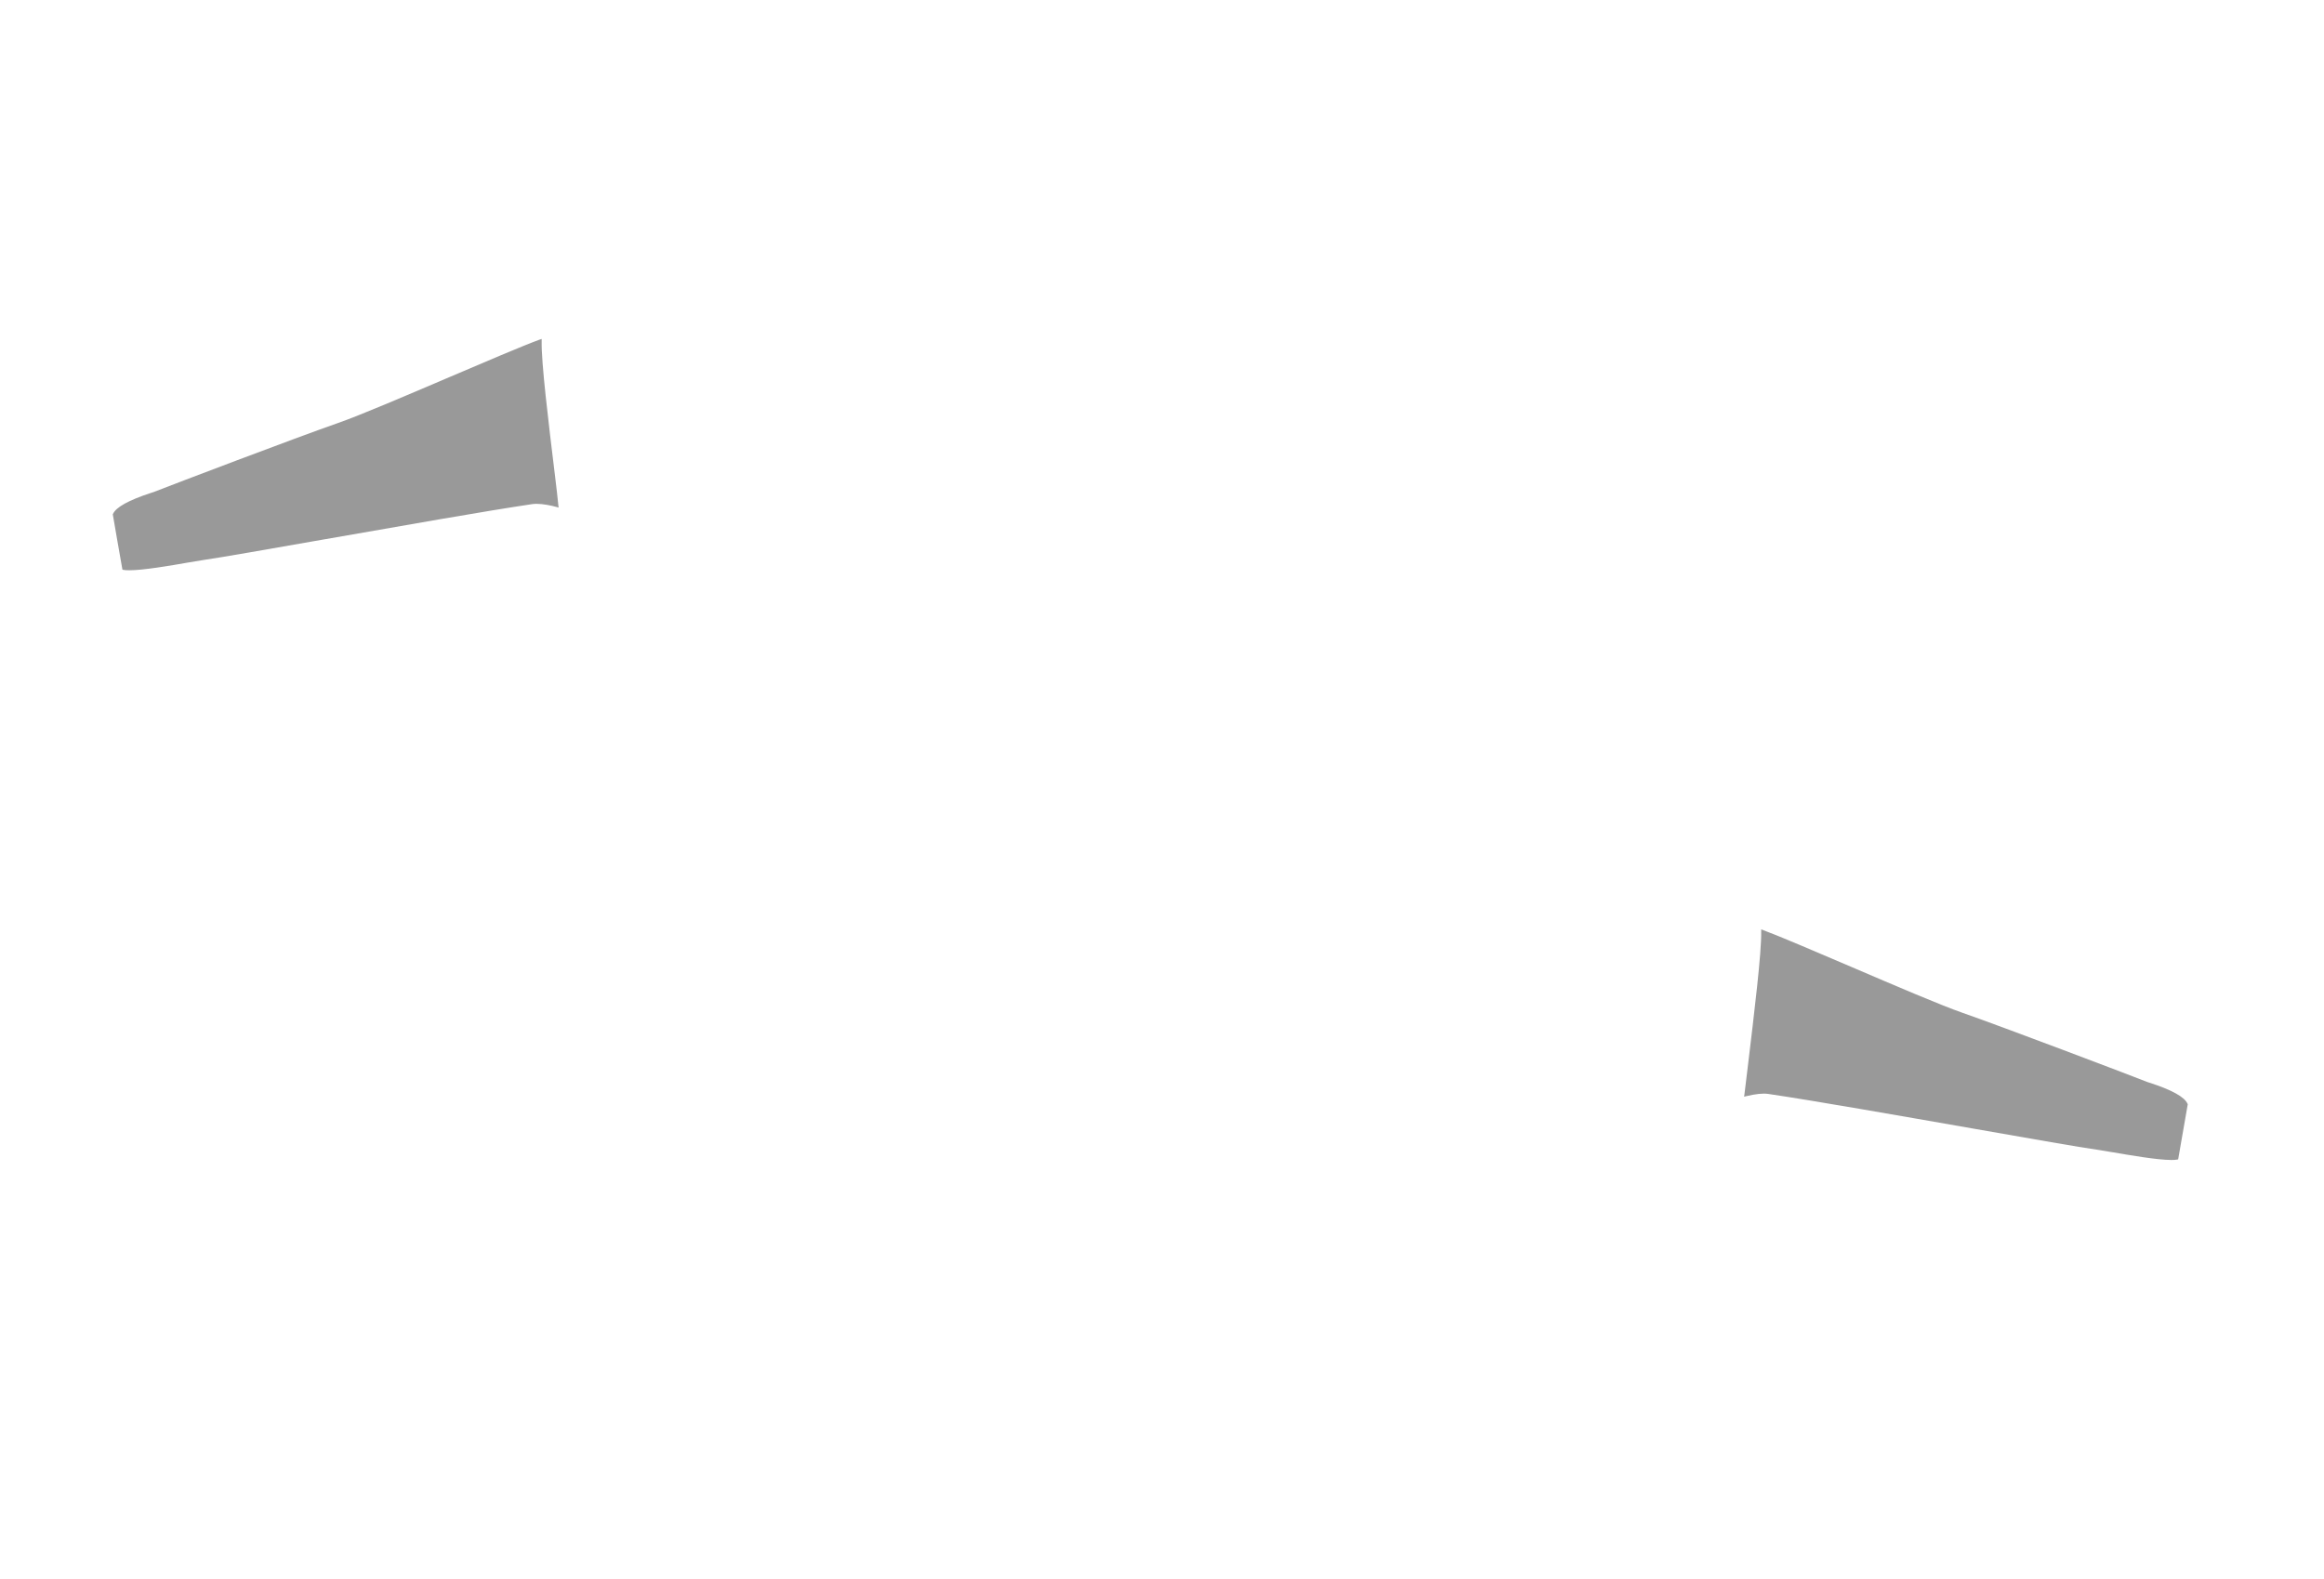 <?xml version="1.0" encoding="utf-8"?>
<!-- Generator: Adobe Illustrator 25.0.0, SVG Export Plug-In . SVG Version: 6.00 Build 0)  -->
<svg version="1.1" id="圖層_1" xmlns="http://www.w3.org/2000/svg" xmlns:xlink="http://www.w3.org/1999/xlink" x="0px" y="0px"
	 viewBox="0 0 2353.3 1599.2" style="enable-background:new 0 0 2353.3 1599.2;" xml:space="preserve">
<style type="text/css">
	.st0{fill:#999999;}
</style>
<path class="st0" d="M562.2,483.6c-7-57.5-14.2-116.9-13.7-138.1v-2.2l-2.1,0.7c-16.5,6-56.3,23-91.4,38
	c-44.7,19.1-91,38.9-112.6,46.4c-43.5,15.2-165.7,61.7-186.9,70c-0.4,0.2-1.2,0.4-2.5,0.8c-22.7,7.4-35.7,14.6-38.6,21.4l-0.2,0.4
	l0.1,0.4c1.2,7,7.9,46,9.5,54.6l0.2,1l1,0.2c1.4,0.3,3.4,0.4,5.9,0.4c14.2,0,41.7-4.7,59.9-7.9h0.1c6.5-1.1,12.2-2.1,15.7-2.6
	c16.2-2.3,65.9-11,123.4-21.1h0.1c76.6-13.4,163.3-28.7,208.8-35.4c1.3-0.2,2.8-0.3,4.4-0.3c6.7,0,14.7,1.7,20.3,3.2l2.1,0.6
	l-0.3-2.2C564.5,502.9,563.4,493.4,562.2,483.6z"/>
<path class="st0" d="M2215.1,1118c-2.9-6.9-15.9-14.1-38.6-21.4h-0.1c-1.2-0.4-1.9-0.6-2.3-0.8c-21.3-8.4-143.9-54.9-186.9-70
	c-21.6-7.5-67.8-27.3-112.6-46.5c-33.5-14.3-71.4-30.6-89.1-37.2l-2.1-0.8v2.2c0.4,21.4-6.8,80.6-13.7,138
	c-1.1,9.3-2.2,18.4-3.3,27.2l-0.3,2.1l2.1-0.5c9.4-2.3,16.9-3.1,22.3-2.3c45.7,6.7,132.6,22,209.3,35.4l0.6,0.1
	c57.1,10,106.4,18.7,122.5,20.9c3.5,0.5,9.2,1.5,15.8,2.6h0.1c18.2,3.1,45.7,7.9,59.9,7.9c2.5,0,4.5-0.1,5.9-0.4l1-0.2l0.2-1
	c1.6-8.7,8.4-48,9.5-54.6l0.1-0.4L2215.1,1118z"/>
</svg>

